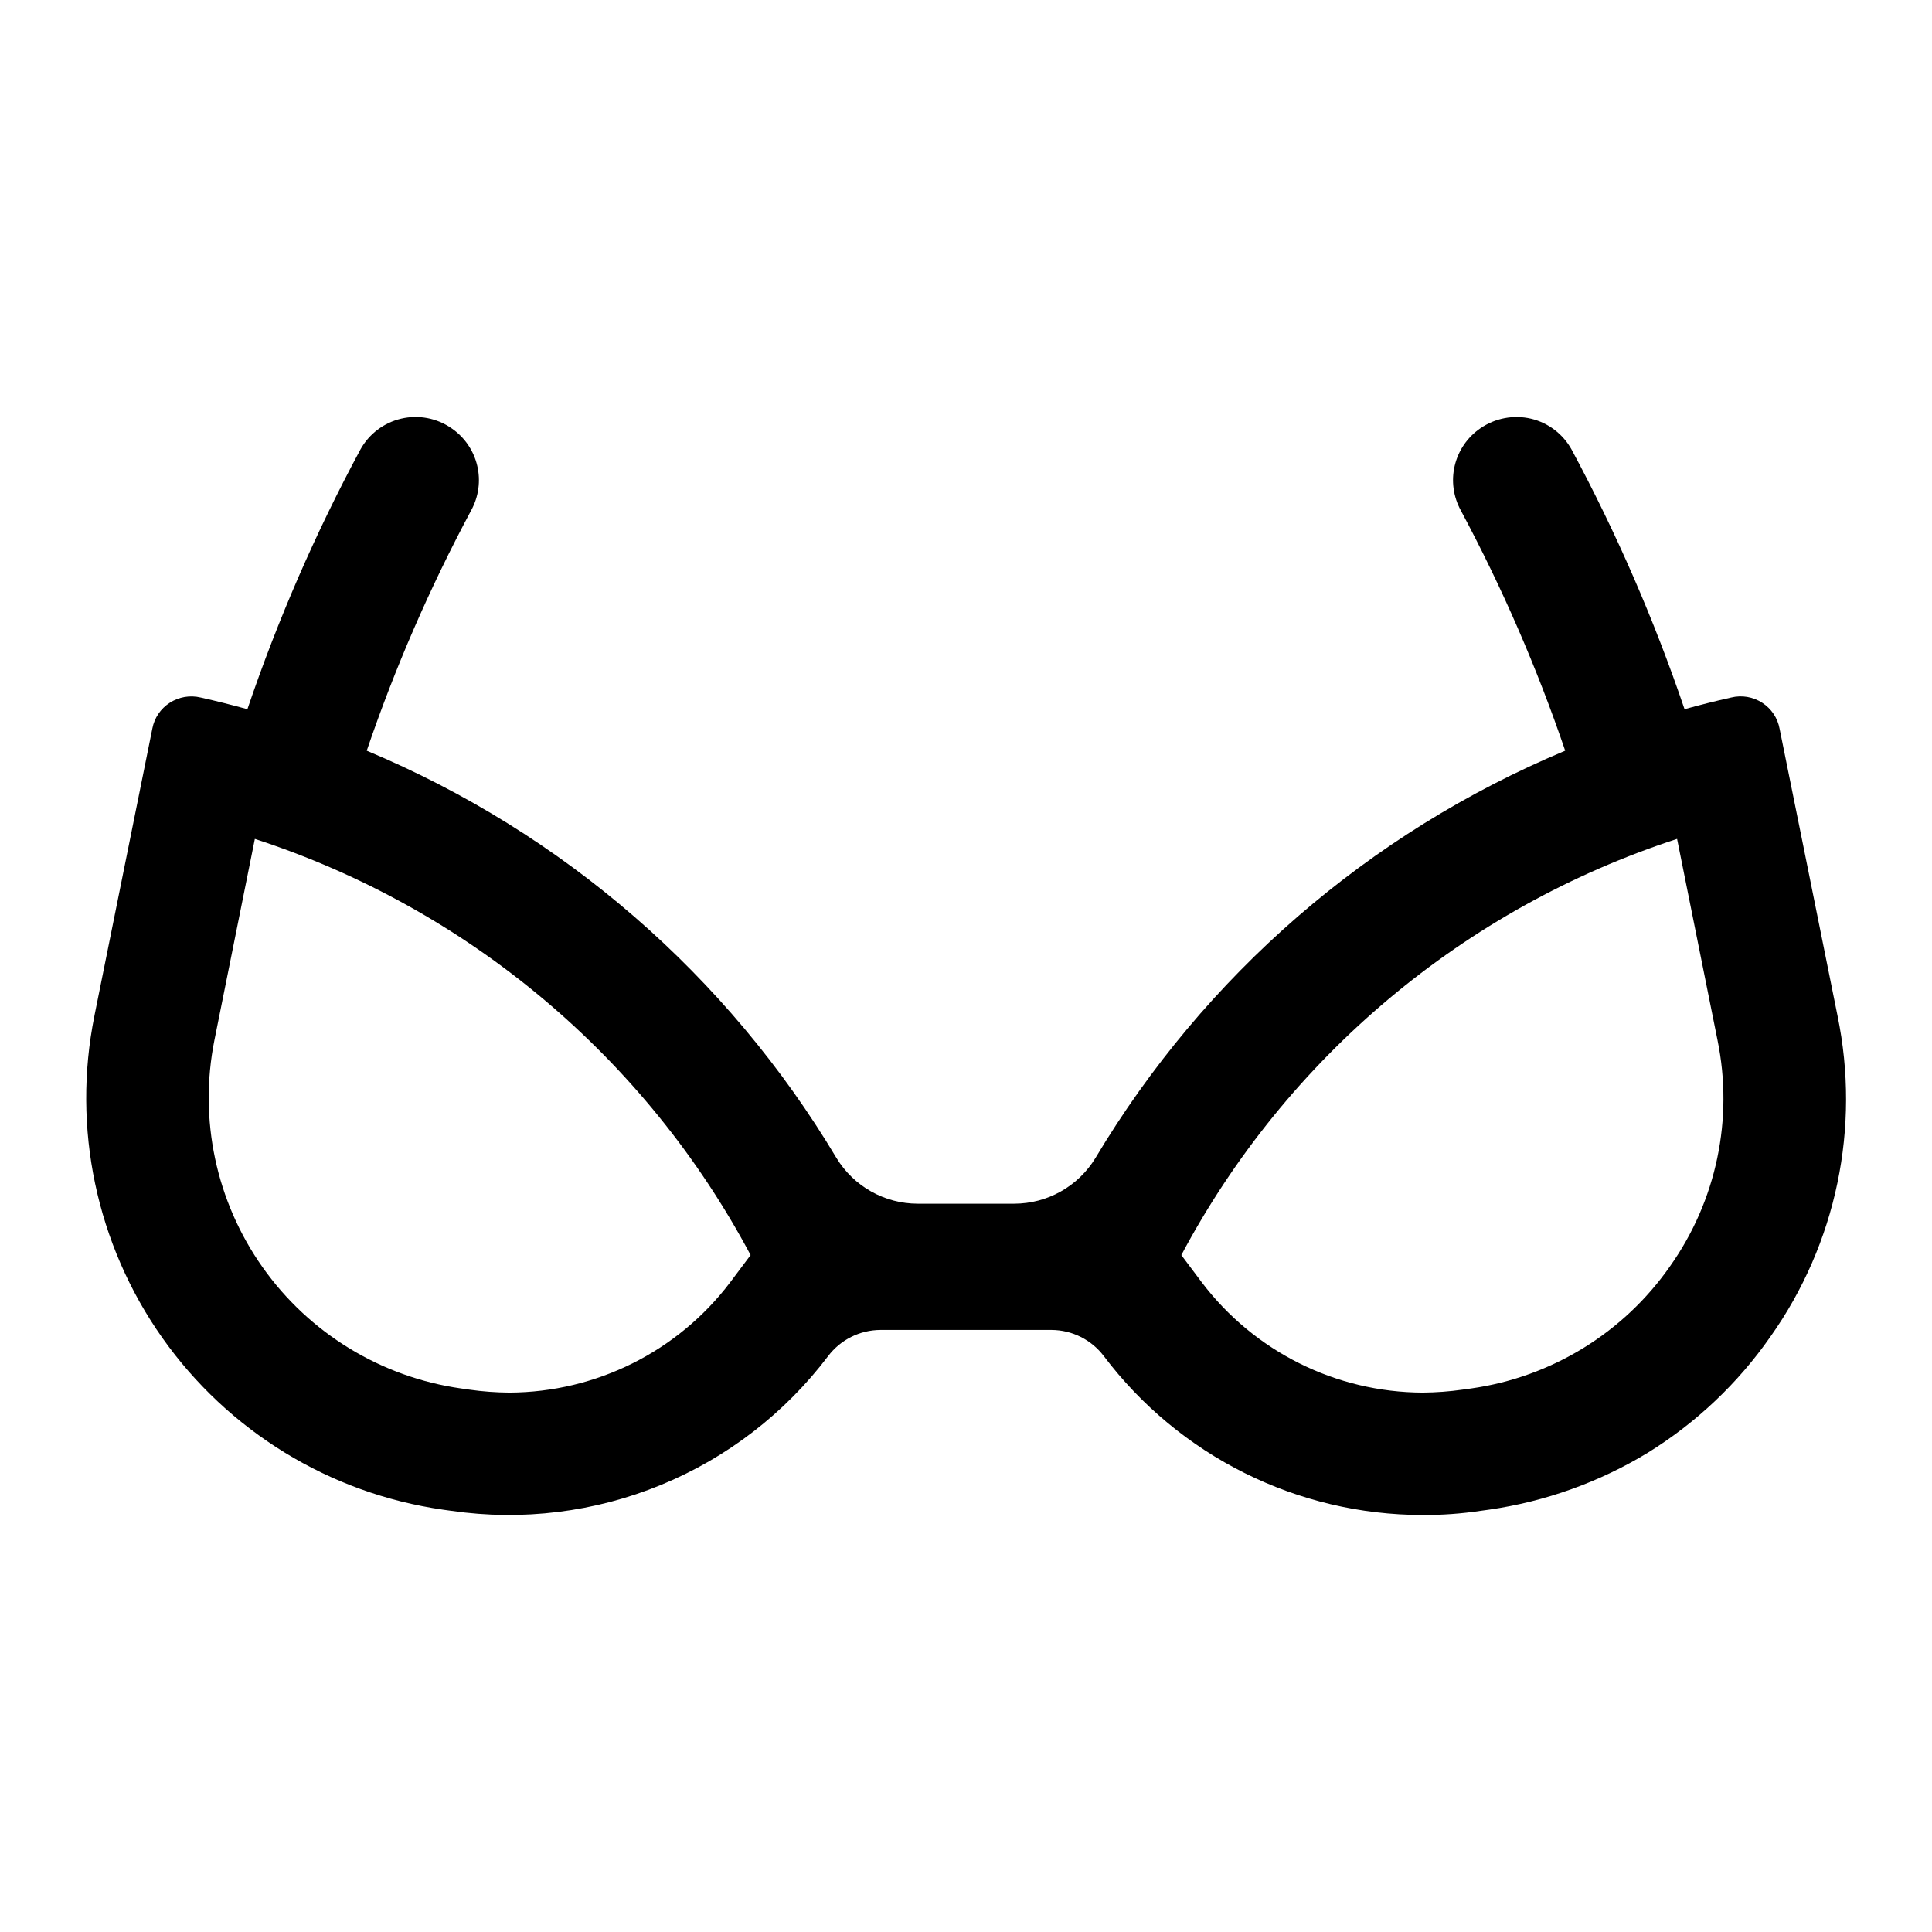 <?xml version="1.0" encoding="UTF-8"?>
<!-- Uploaded to: SVG Repo, www.svgrepo.com, Generator: SVG Repo Mixer Tools -->
<svg fill="#000000" width="800px" height="800px" version="1.1" viewBox="144 144 512 512" xmlns="http://www.w3.org/2000/svg">
 <path d="m630.96 413.16c-6.375-31.645-12.359-61.324-15.352-76.043-0.512-2.816-2.164-5.297-4.566-6.852-2.438-1.598-5.434-2.113-8.266-1.414-4.152 0.926-8.27 1.969-12.355 3.094v-0.004c-8.055-23.73-18.07-46.746-29.941-68.816-2.277-4.117-6.184-7.082-10.766-8.168-4.625-1.074-9.488-0.148-13.398 2.547-3.41 2.336-5.836 5.856-6.793 9.879-0.961 4.019-0.387 8.254 1.605 11.879 10.941 20.438 20.195 41.734 27.664 63.68-51.969 21.734-95.598 59.559-124.48 107.93-4.578 7.527-12.754 12.125-21.57 12.121h-25.504c-8.812 0.004-16.988-4.594-21.57-12.121-28.883-48.367-72.512-86.195-124.48-107.93 7.473-21.945 16.727-43.242 27.672-63.676 1.992-3.625 2.566-7.859 1.605-11.879-0.957-4.023-3.379-7.543-6.793-9.879-3.879-2.703-8.727-3.633-13.332-2.562s-8.543 4.047-10.828 8.184c-11.879 22.066-21.895 45.086-29.949 68.816-4.086-1.125-8.199-2.164-12.348-3.09h-0.004c-2.832-0.691-5.824-0.18-8.266 1.414-2.383 1.539-4.031 3.984-4.566 6.769-2.992 14.801-8.973 44.477-15.352 76.121l0.004 0.004c-6.004 29.707 0.496 60.578 17.965 85.348 17.473 24.77 44.371 41.246 74.371 45.562l2.281 0.316h0.004c18.785 2.719 37.953 0.348 55.512-6.867 17.559-7.215 32.855-19.008 44.305-34.148 3.289-4.34 8.41-6.898 13.855-6.926h45.344-0.004c5.445 0.027 10.57 2.586 13.855 6.926 20.023 26.516 51.32 42.105 84.547 42.117 5.109 0.023 10.215-0.348 15.273-1.102l2.281-0.316c14.914-2.144 29.238-7.285 42.113-15.113 12.793-7.918 23.828-18.363 32.434-30.703 17.484-24.664 23.93-55.488 17.793-85.094zm-293.47 70.691c-13.879 18.32-35.508 29.117-58.492 29.203-3.555-0.023-7.106-0.285-10.625-0.785l-2.203-0.316c-21.188-3.016-40.199-14.625-52.562-32.094-12.359-17.473-16.984-39.262-12.777-60.246l10.707-53.293c56.418 18.371 103.52 57.906 131.38 110.29zm249.07-4.25v-0.004c-12.309 17.625-31.383 29.344-52.664 32.355l-2.281 0.316h-0.004c-3.492 0.496-7.016 0.758-10.547 0.785-23.008-0.066-44.672-10.867-58.566-29.203l-5.434-7.242c27.867-52.383 74.965-91.918 131.38-110.29l10.707 53.293c4.293 20.879-0.266 42.598-12.594 59.984z"/>
</svg>